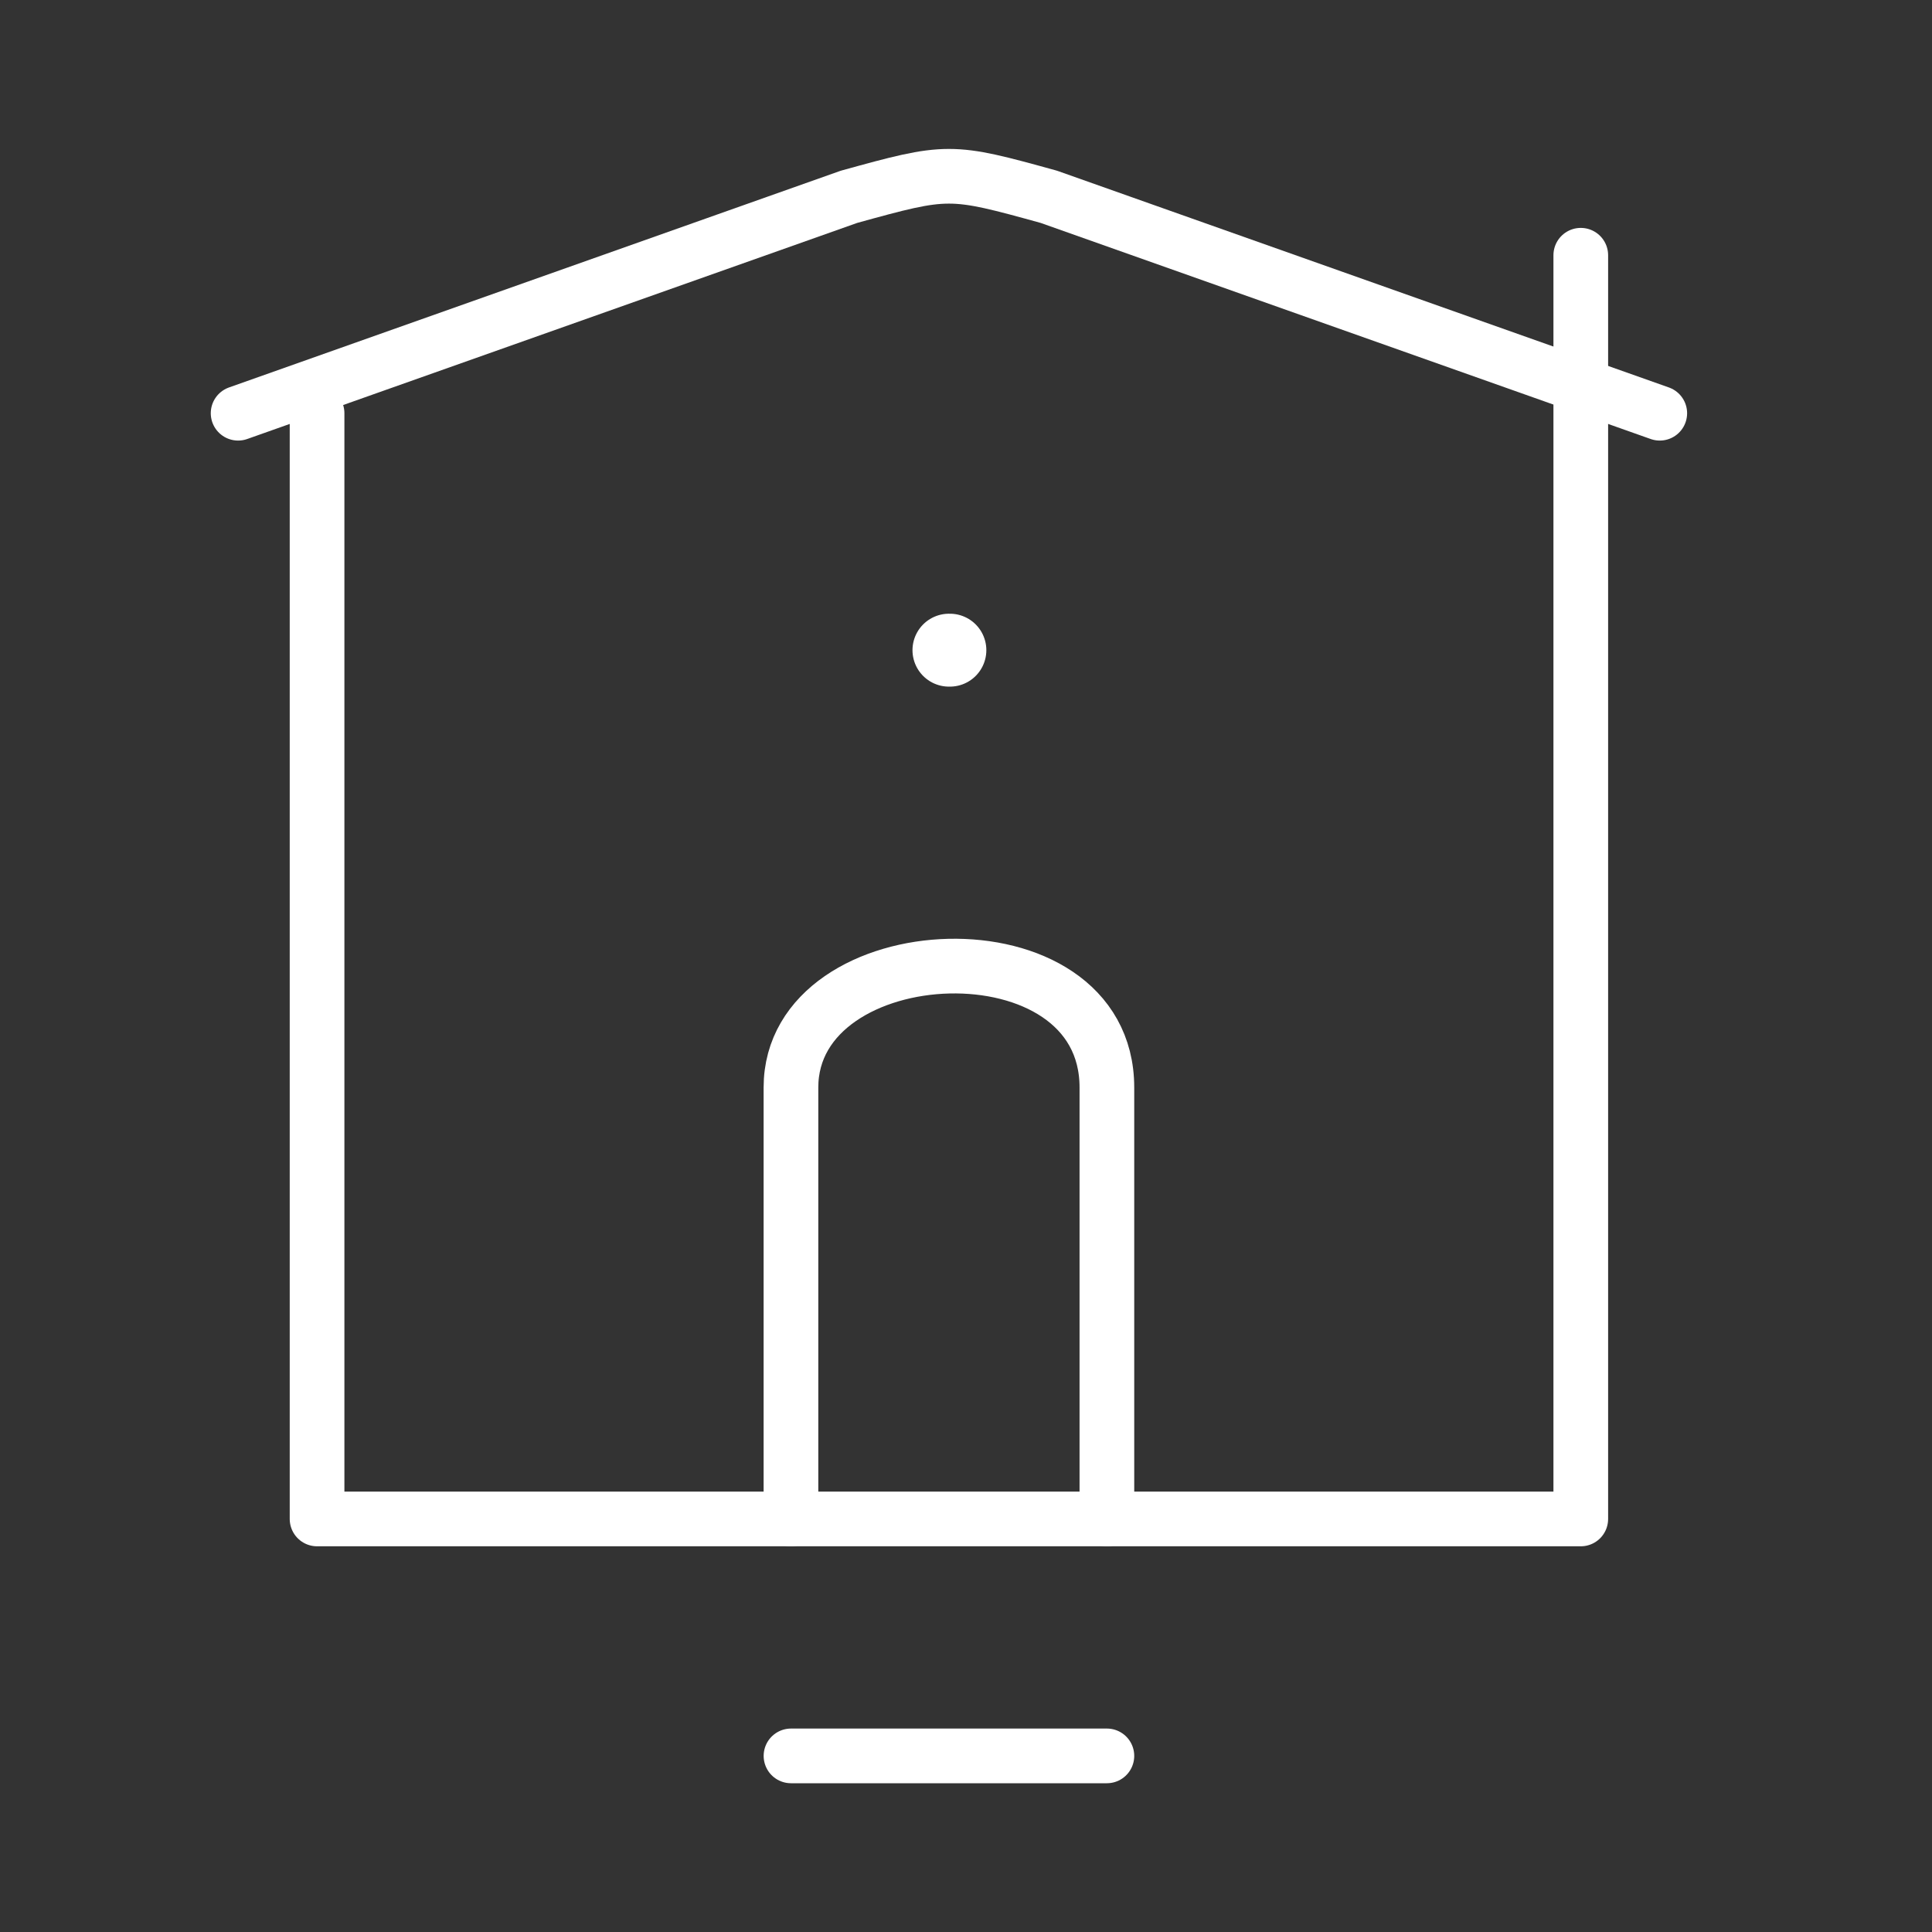 <svg width="53" height="53" viewBox="0 0 53 53" fill="none" xmlns="http://www.w3.org/2000/svg">
<rect x="0" y="0" width="53" height="53" fill="#333333" stroke="none"/>
<path d="M8.698 11.336V41.669H43.365V7.002" stroke="white" stroke-width="1.5" stroke-linecap="round" stroke-linejoin="round"/>
<path d="M30.365 41.669L30.365 29.833C30.365 25.189 21.698 25.6 21.698 29.833L21.698 41.669" stroke="white" stroke-width="1.5" stroke-linecap="round" stroke-linejoin="round"/>
<path d="M30.365 48.169L21.699 48.169" stroke="white" stroke-width="1.5" stroke-linecap="round" stroke-linejoin="round"/>
<path d="M6.532 11.336L23.291 5.399C26.008 4.648 26.056 4.648 28.772 5.399L45.532 11.336" stroke="white" stroke-width="1.5" stroke-linecap="round" stroke-linejoin="round"/>
<path d="M26.058 17.836H26.032" stroke="white" stroke-width="2" stroke-linecap="round" stroke-linejoin="round"/>
</svg>
